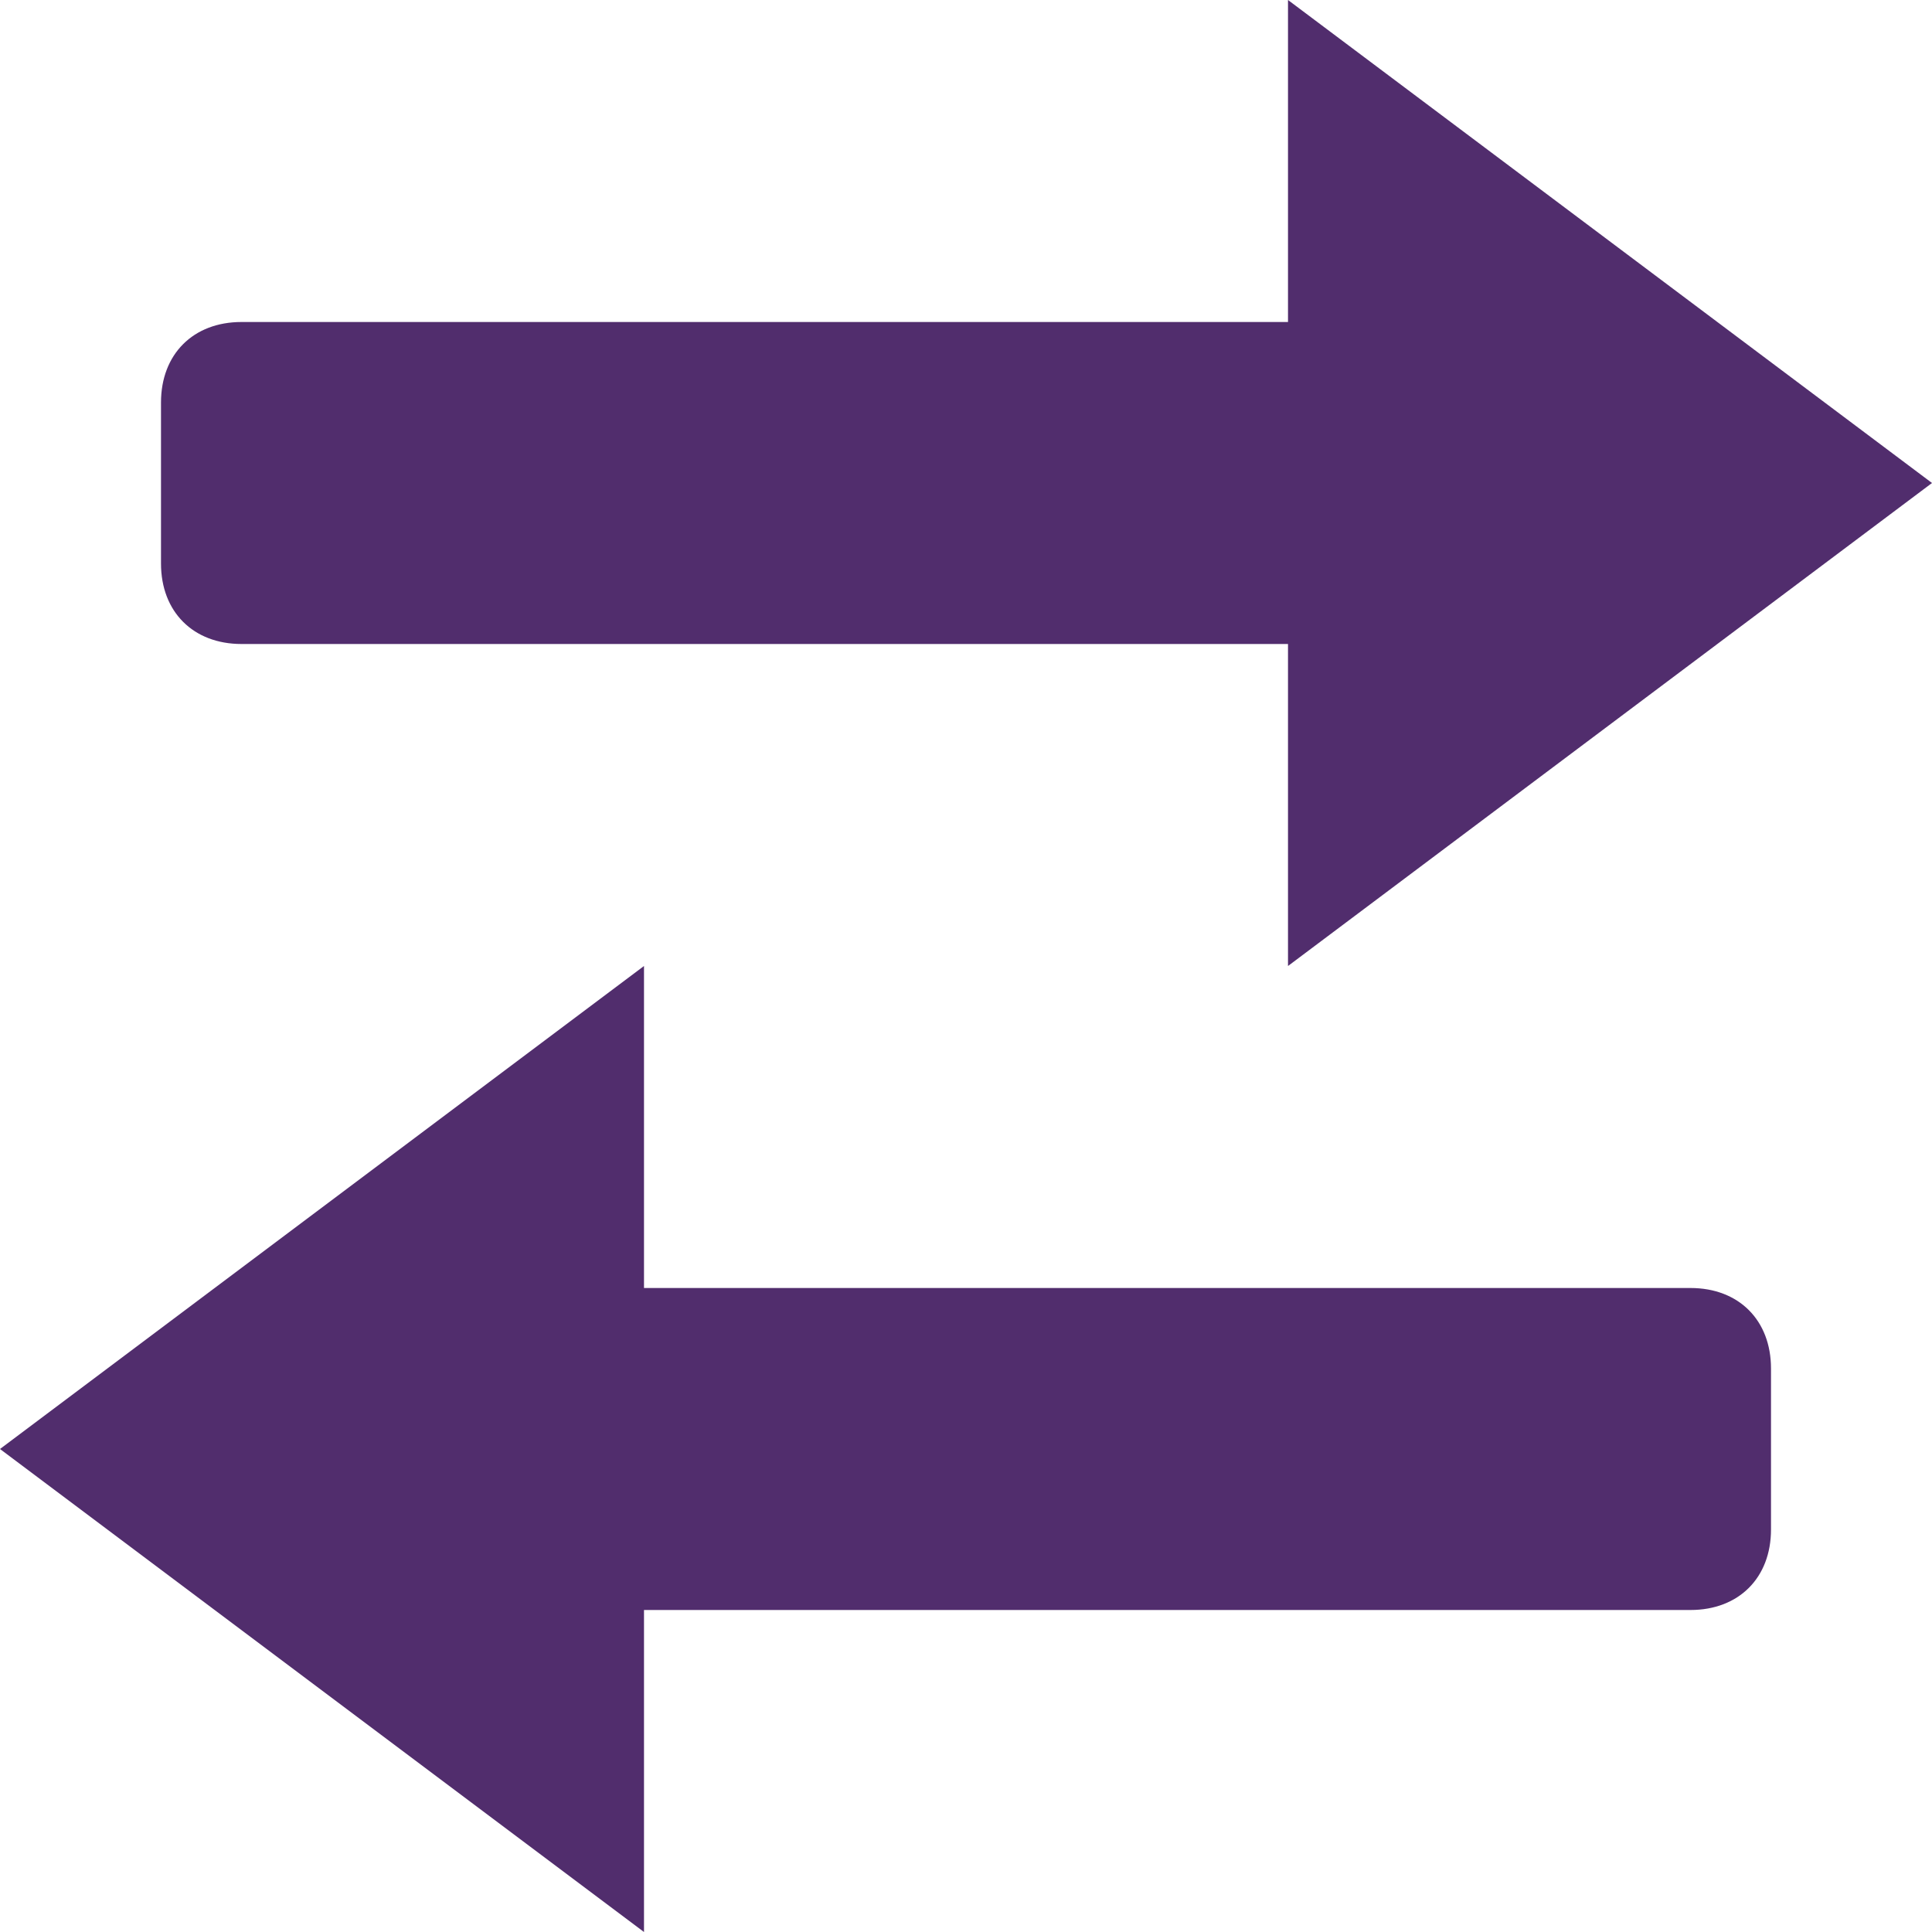 <svg xmlns="http://www.w3.org/2000/svg" width="24" height="24" viewBox="0 0 24 24">
  <path fill="#512D6D" fill-rule="evenodd" d="M21,16 C21.6,16 22,16.4 22,17 L22,19 C22,19.6 21.6,20 21,20 L8,20 L8,24 L0,18 L8,12 L8,16 L21,16 Z M16,12 L16,8 L3,8 C2.4,8 2,7.6 2,7 L2,5 C2,4.4 2.4,4 3,4 L16,4 L16,0 L24,6 L16,12 Z"/>
</svg>
